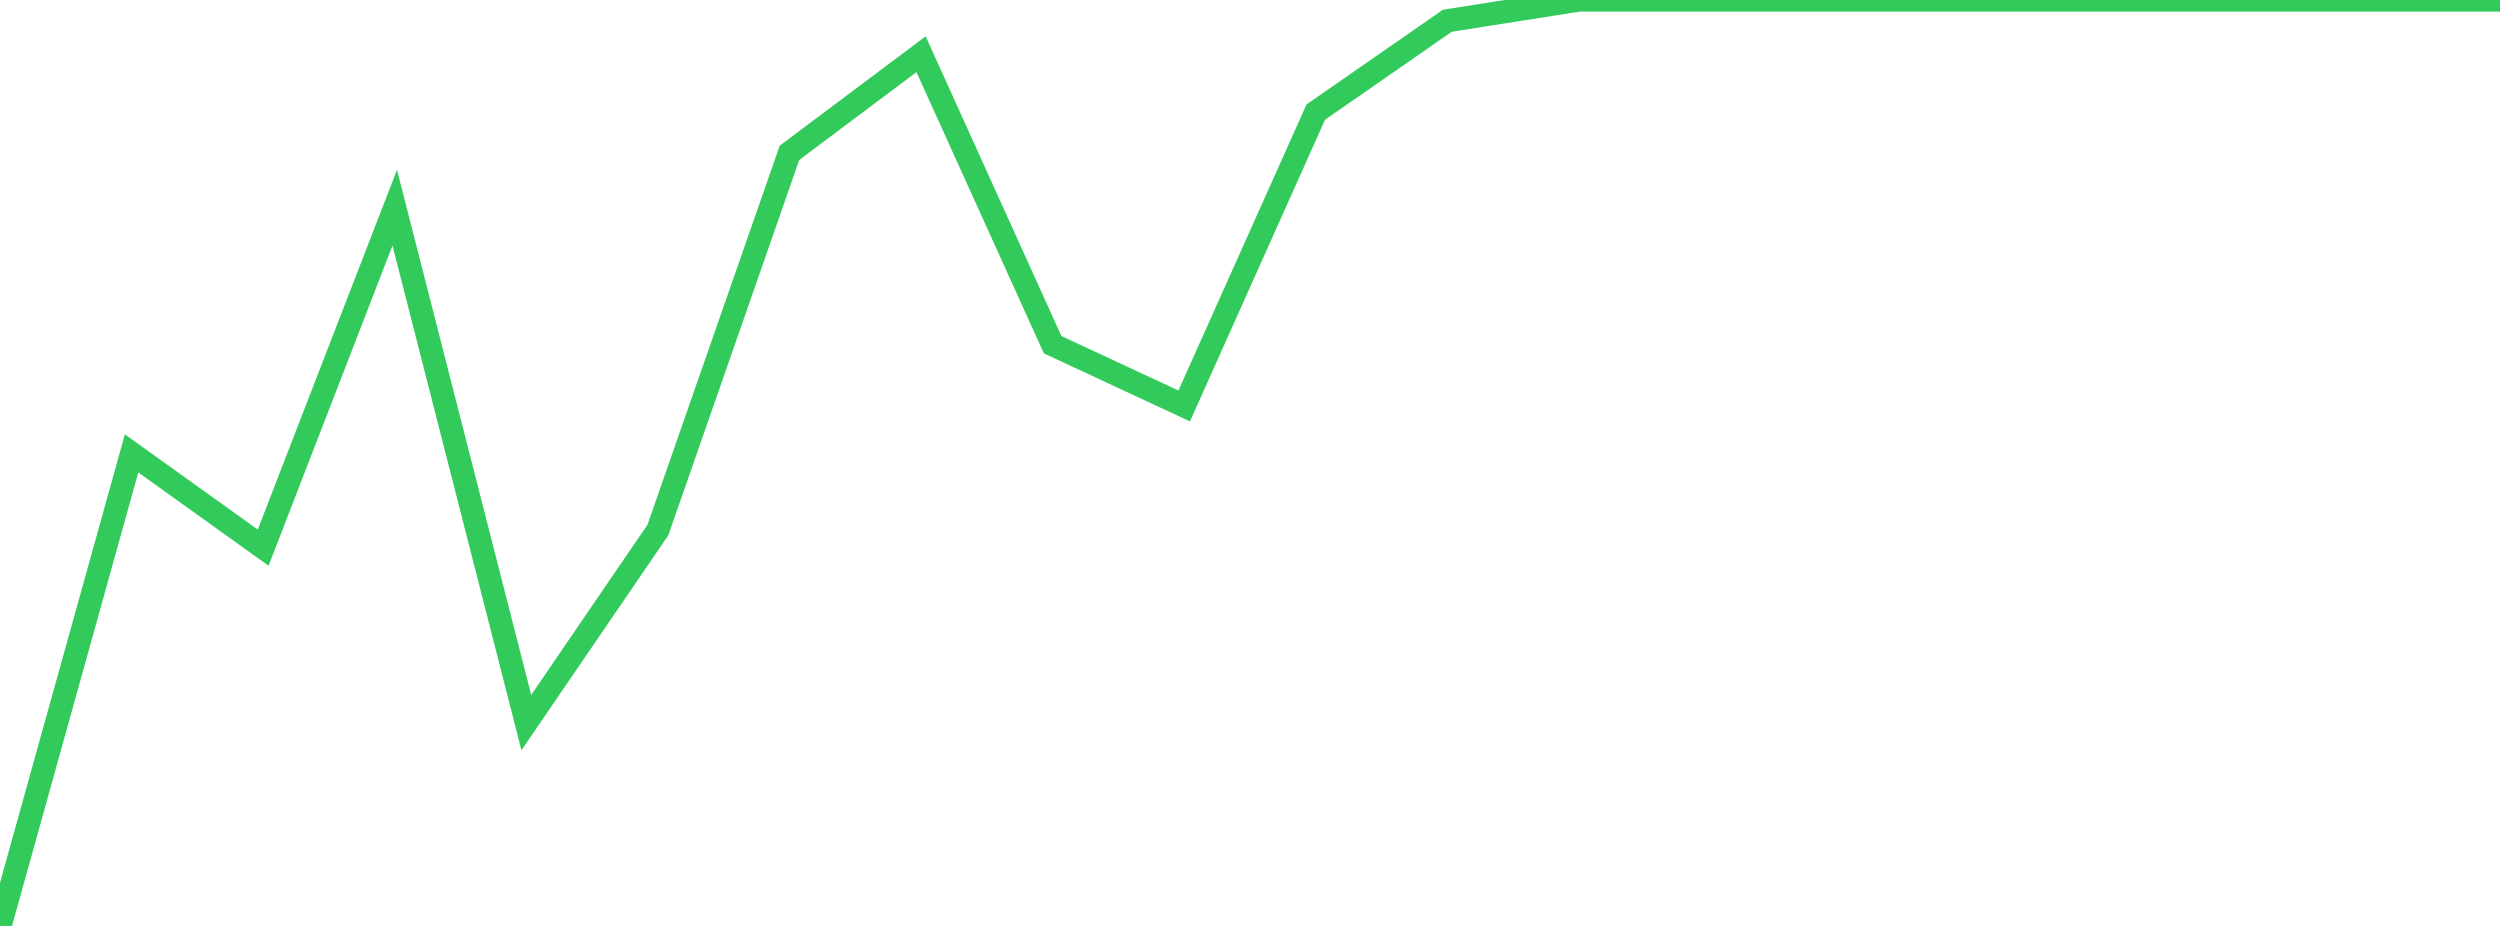<?xml version="1.0" standalone="no"?>
<!DOCTYPE svg PUBLIC "-//W3C//DTD SVG 1.1//EN" "http://www.w3.org/Graphics/SVG/1.1/DTD/svg11.dtd">

<svg width="135" height="50" viewBox="0 0 135 50" preserveAspectRatio="none" 
  xmlns="http://www.w3.org/2000/svg"
  xmlns:xlink="http://www.w3.org/1999/xlink">


<polyline points="0.0, 50.0 7.105, 24.484 14.211, 29.573 21.316, 11.215 28.421, 39.019 35.526, 28.622 42.632, 8.251 49.737, 2.928 56.842, 18.614 63.947, 21.921 71.053, 6.051 78.158, 1.12 85.263, 0.0 92.368, 0.0 99.474, 0.0 106.579, 0.0 113.684, 0.0 120.789, 0.0 127.895, 0.0 135.0, 0.0" fill="none" stroke="#32ca5b" stroke-width="1.25"/>

</svg>